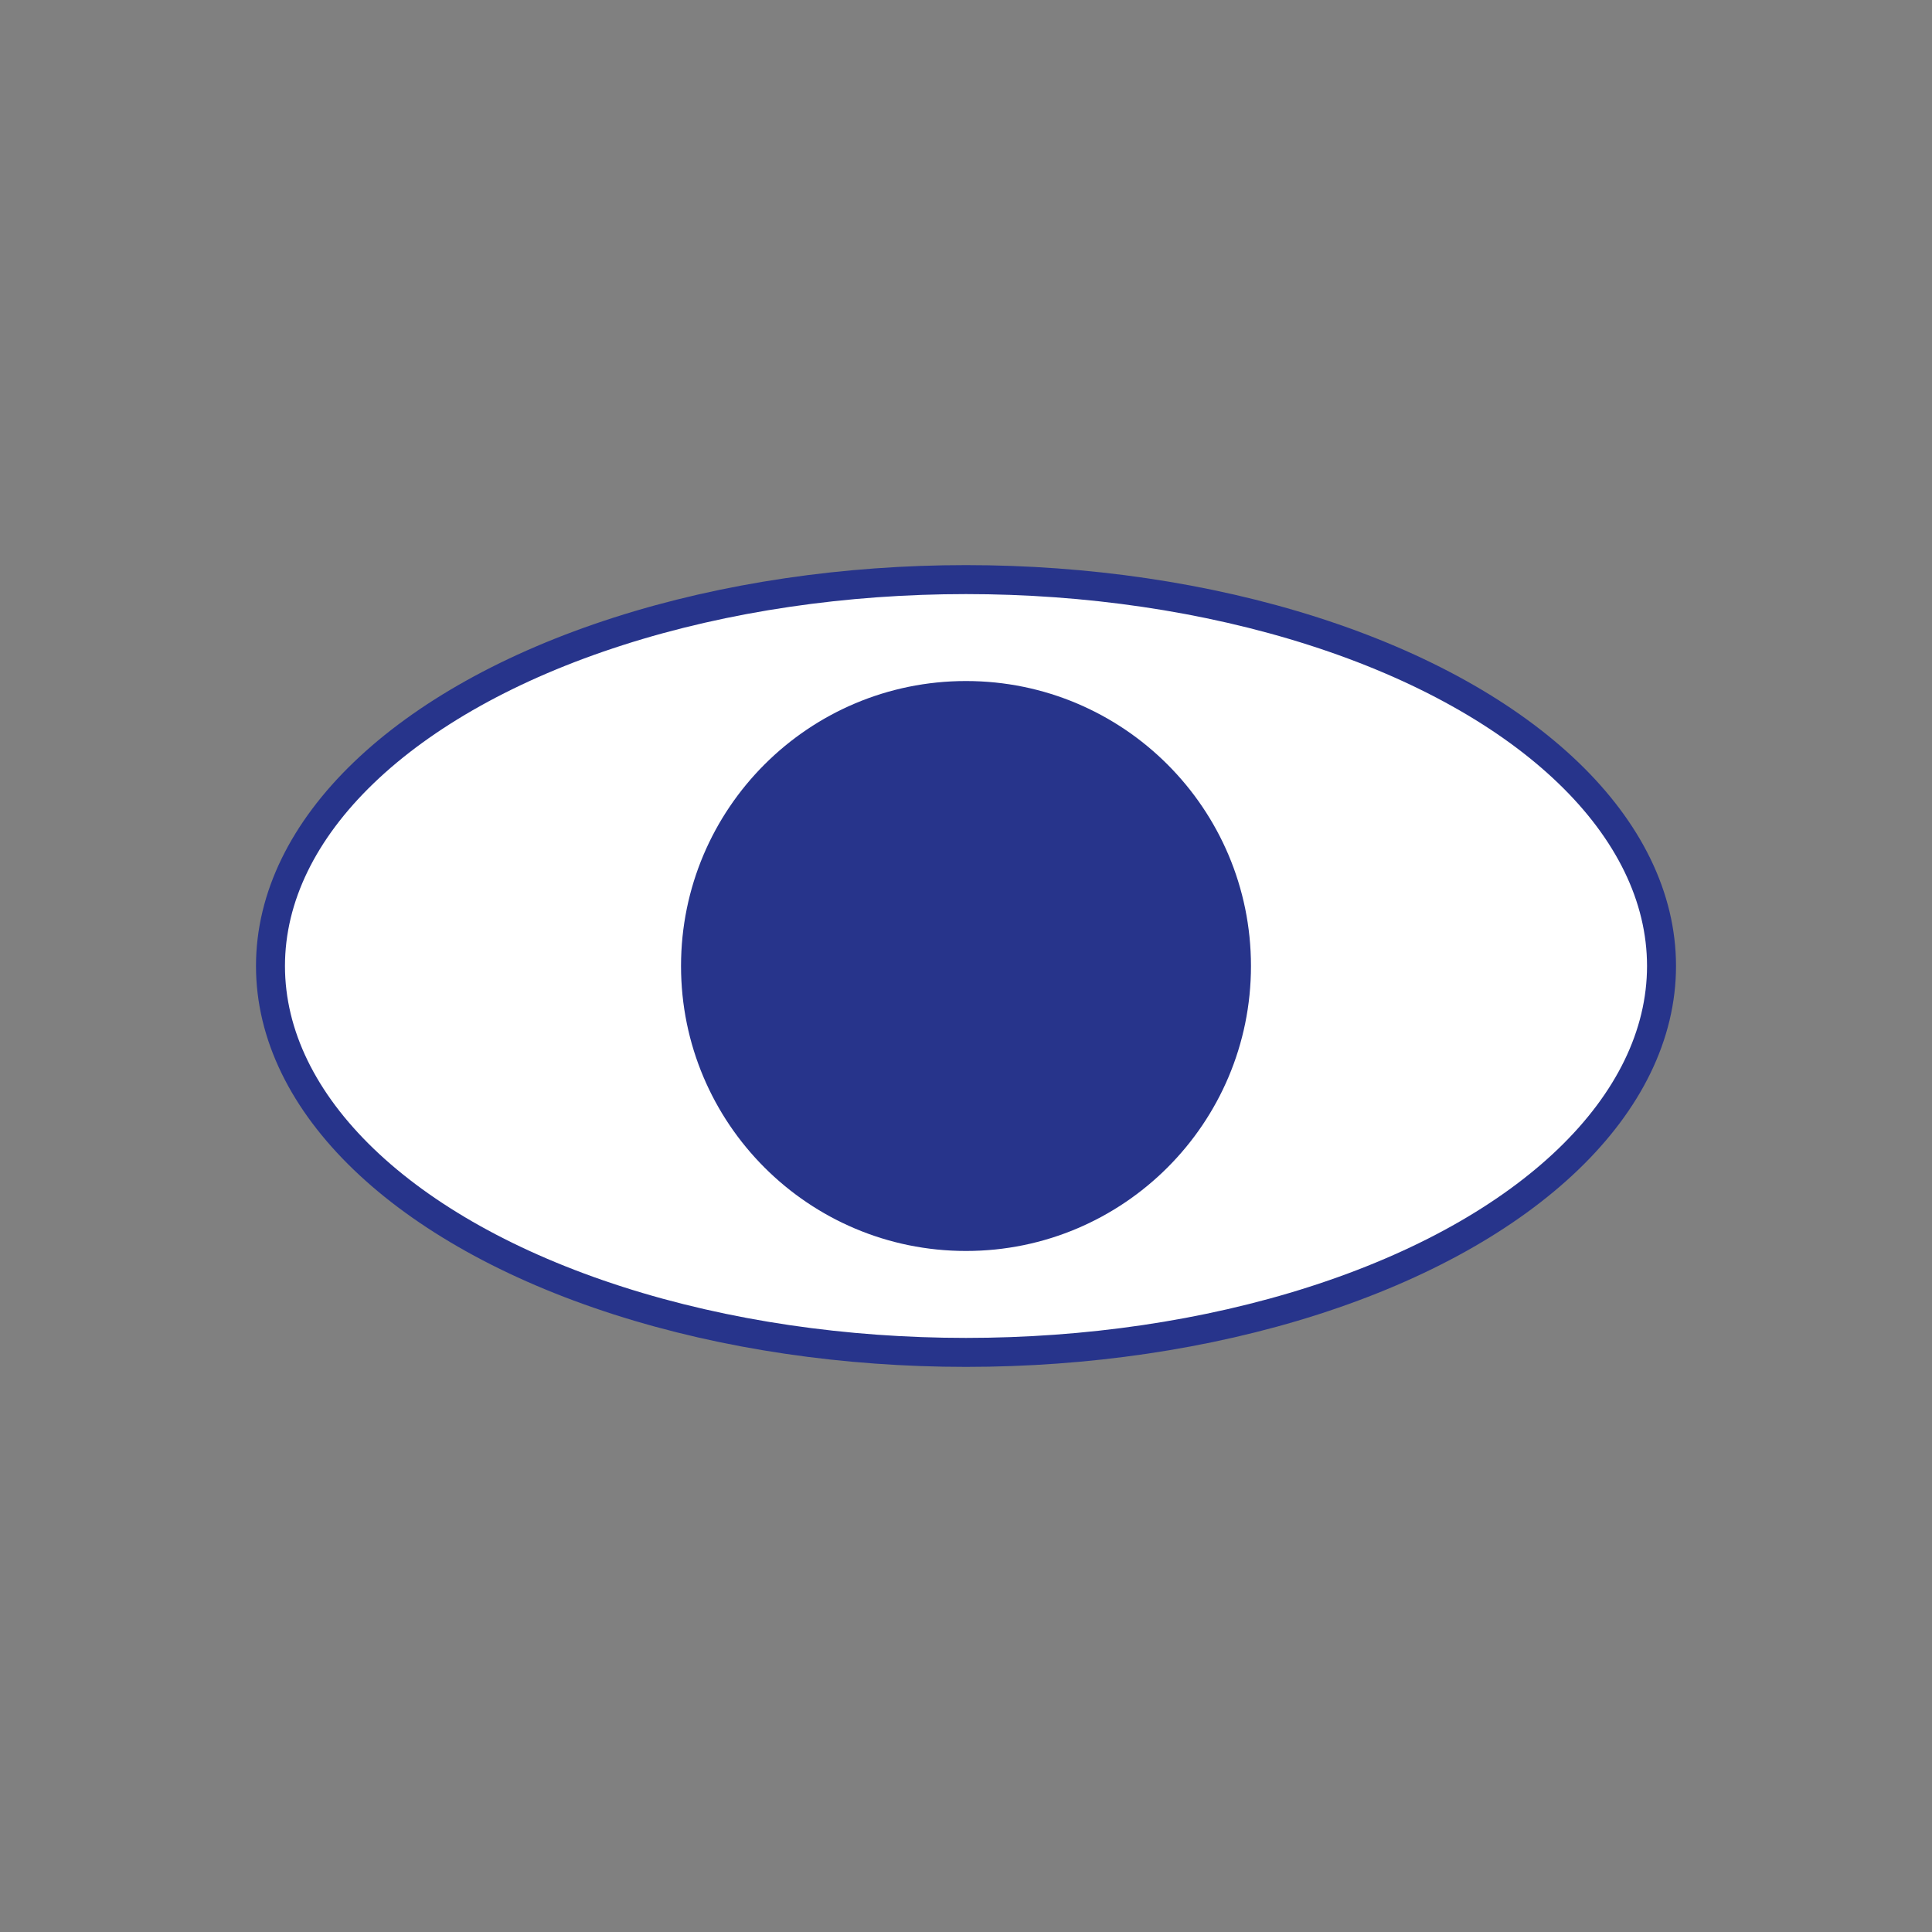 <svg id="Layer_1" data-name="Layer 1" xmlns="http://www.w3.org/2000/svg" viewBox="0 0 200 200"><rect x="0" y="0" width="200" height="200" fill="#808080" stroke="none"/><defs><style>.cls-1{fill:#fff;}.cls-1,.cls-2{stroke:#27348b;stroke-linecap:round;stroke-linejoin:round;stroke-width:3px;}.cls-2{fill:#27348b;}</style></defs><ellipse class="cls-1" cx="100" cy="100" rx="72" ry="40"/><circle class="cls-2" cx="100" cy="100" r="28"/></svg>
